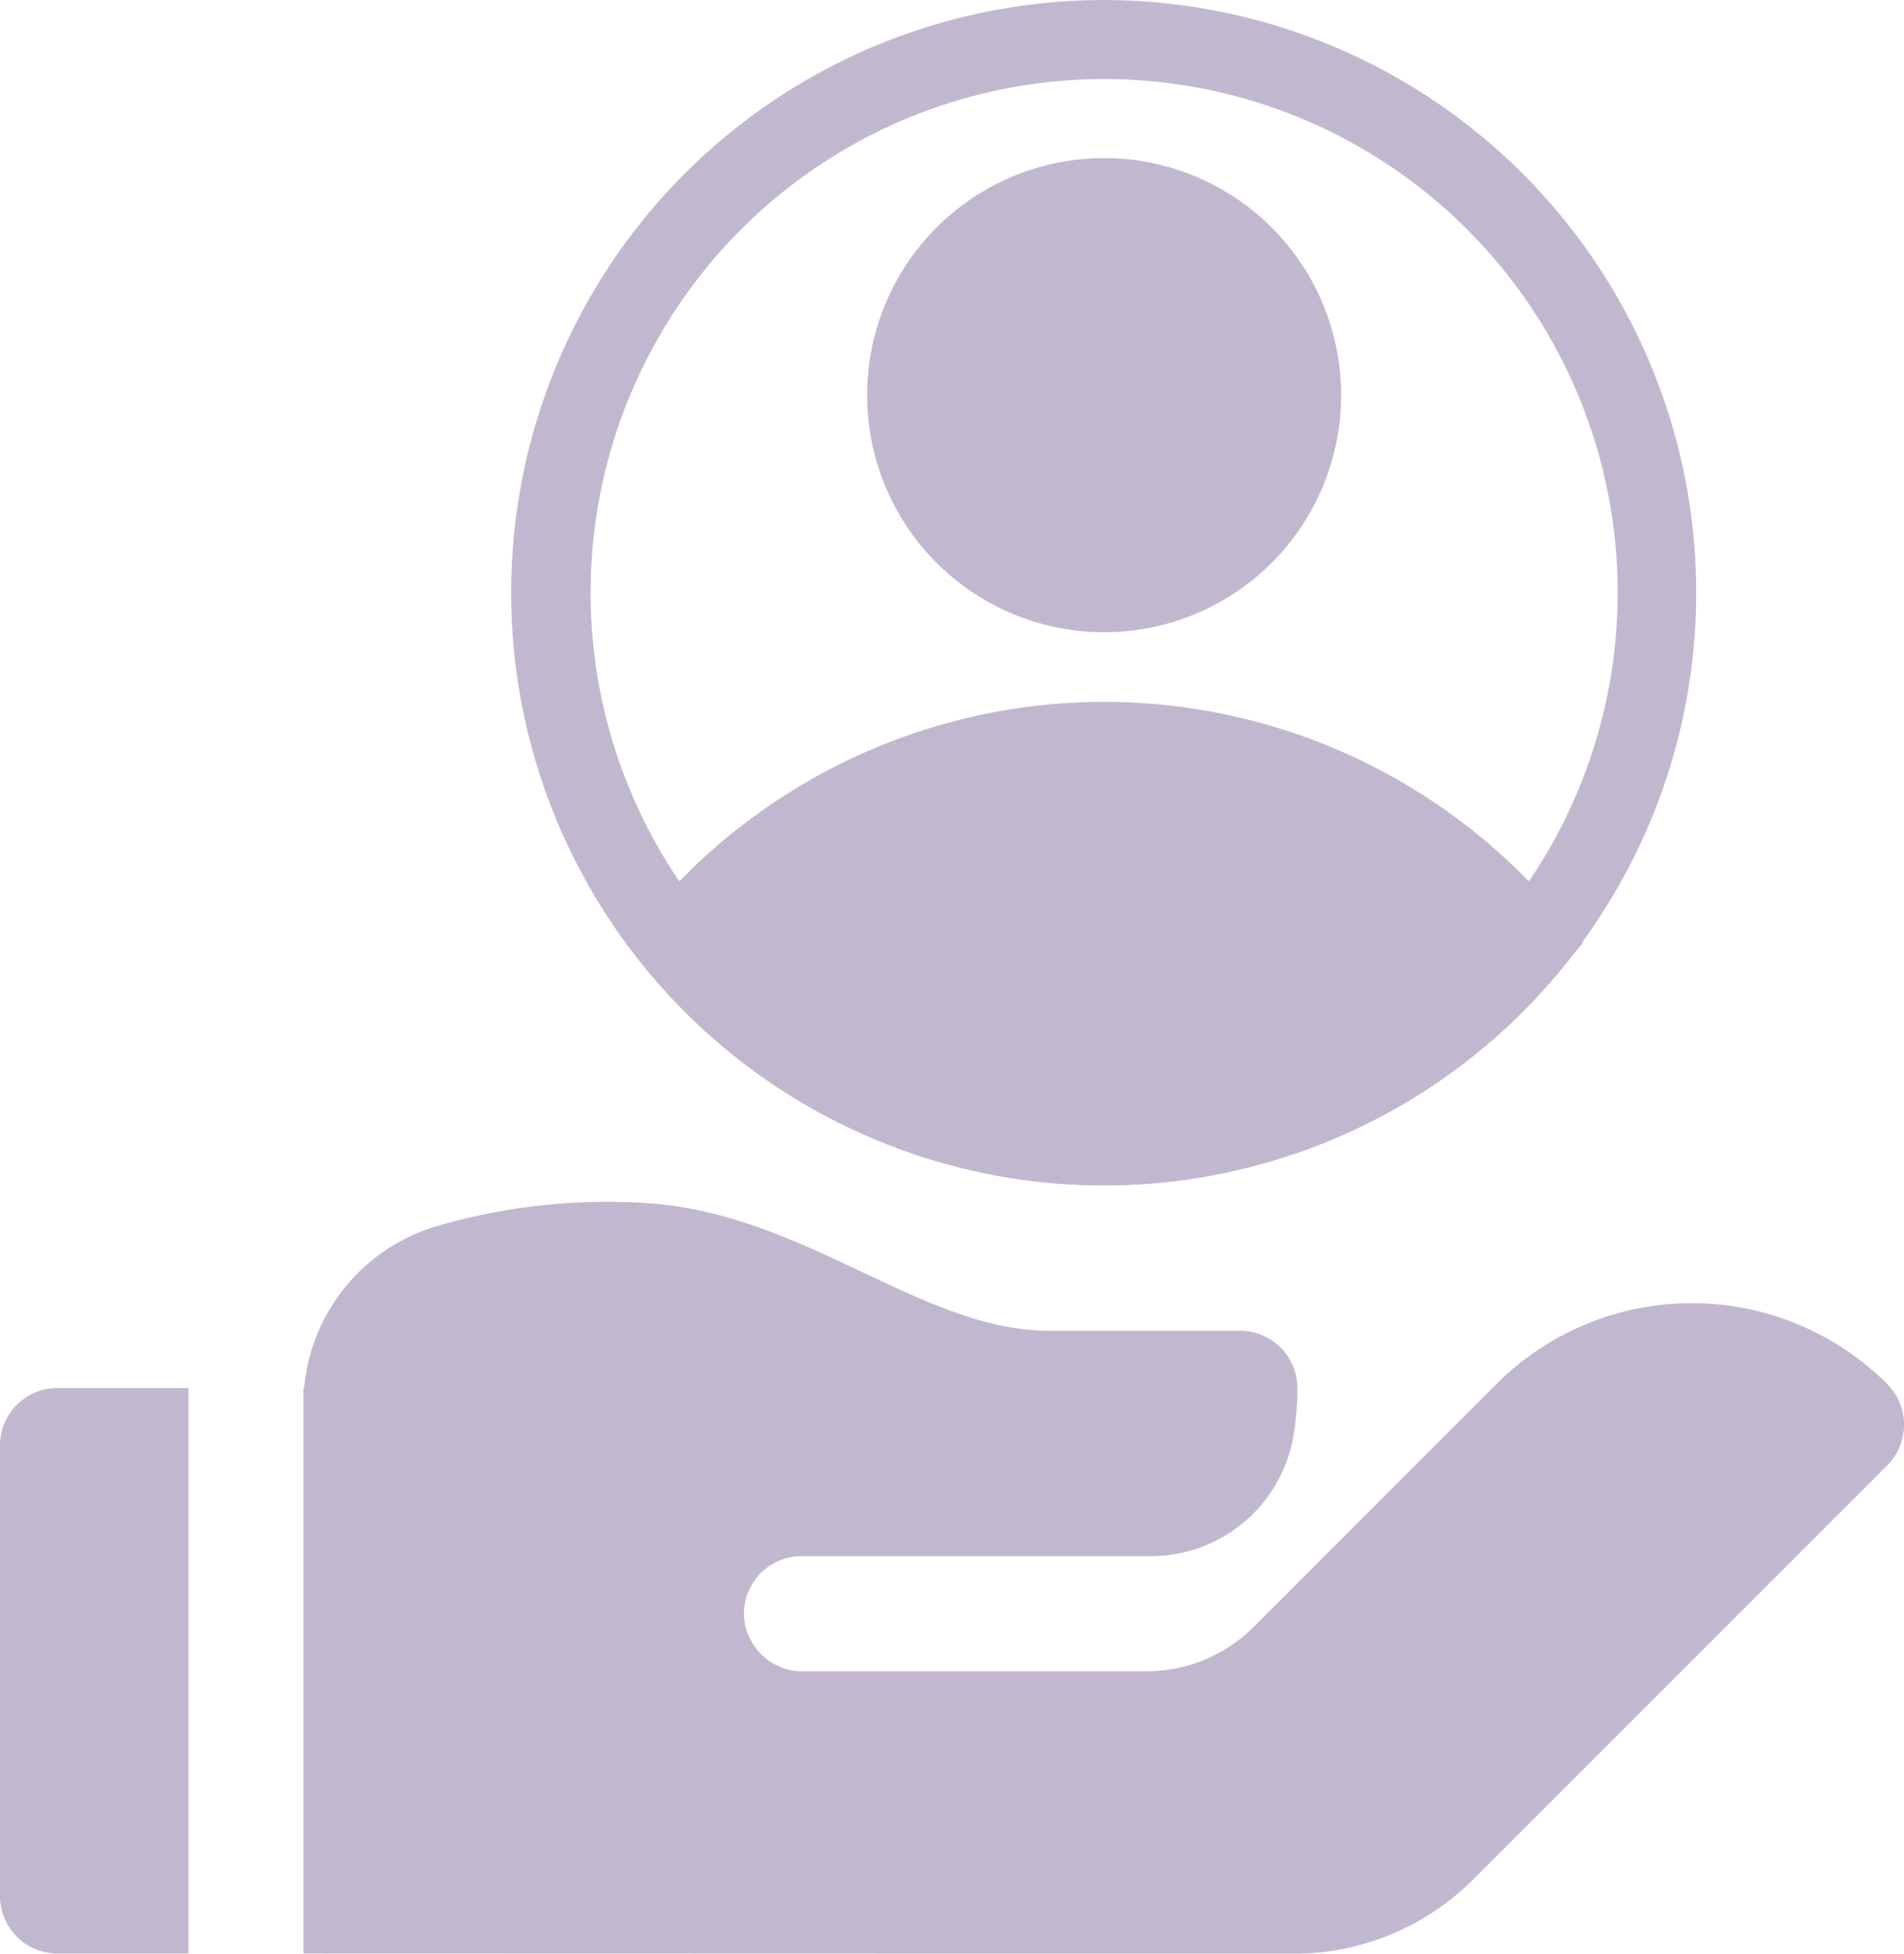 <svg xmlns="http://www.w3.org/2000/svg" width="131.937" height="135.343" viewBox="0 0 131.937 135.343">
  <g id="icon-member" transform="translate(-7.653 -0.657)">
    <path id="Path_1292" data-name="Path 1292" d="M20.715,364.694h-9.08a3.982,3.982,0,0,0-3.982,3.982v31.216a3.982,3.982,0,0,0,3.982,3.982h9.08v-39.18Z" transform="translate(0 -267.88)" fill="#c1b8d0"/>
    <path id="Path_1293" data-name="Path 1293" d="M196.6,328.7a19.163,19.163,0,0,0-27.071,0L157.6,340.632l-4.889,4.889a10.537,10.537,0,0,1-7.45,3.086H121.485a4.062,4.062,0,0,1-4.1-3.795,3.988,3.988,0,0,1,3.983-4.18h24.164a10.03,10.03,0,0,0,9.908-8.245,19.648,19.648,0,0,0,.292-3.382,3.989,3.989,0,0,0-3.988-3.991H138.508c-4.327,0-8.482-1.963-12.882-4.041-4.615-2.18-9.386-4.434-14.965-4.8a42.158,42.158,0,0,0-14.538,1.586A12.891,12.891,0,0,0,86.9,329l-.051,0v39.154l68.6.019a17.546,17.546,0,0,0,12.488-5.173L196.6,334.343a3.987,3.987,0,0,0,0-5.639Z" transform="translate(-58.175 -232.167)" fill="#c1b8d0"/>
    <path id="Path_1294" data-name="Path 1294" d="M26.423,37.847A16.423,16.423,0,1,1,42.847,21.423,16.423,16.423,0,0,1,26.423,37.847Zm0-27.372A10.949,10.949,0,1,0,37.372,21.423,10.949,10.949,0,0,0,26.423,10.474Z" transform="translate(57.739 6.609)" fill="#c1b8d0"/>
    <path id="Path_1295" data-name="Path 1295" d="M37.038,52.26A41.058,41.058,0,0,1,5.313,37.233L3.89,35.481l1.423-1.724a41.059,41.059,0,0,1,63.449,0l1.423,1.724-1.423,1.752A41.058,41.058,0,0,1,37.038,52.26ZM11.062,35.508a35.584,35.584,0,0,0,52.007,0,35.584,35.584,0,0,0-52.007,0Z" transform="translate(47.125 30.518)" fill="#c1b8d0"/>
    <path id="Path_1296" data-name="Path 1296" d="M42.078,83.119A41.058,41.058,0,1,1,73.8,68.091,41.058,41.058,0,0,1,42.078,83.119Zm0-76.643A35.584,35.584,0,1,0,77.663,42.06,35.584,35.584,0,0,0,42.078,6.476Z" transform="translate(42.085 -0.342)" fill="#c1b8d0"/>
    <path id="Path_1297" data-name="Path 1297" d="M5.18,34.007S32.744,64.8,60.8,37.072l3.613-3.066S40.983,9.7,17.2,24.289Z" transform="translate(49.366 32.019)" fill="#c1b8d0"/>
    <circle id="Ellipse_56" data-name="Ellipse 56" cx="13.686" cy="13.686" r="13.686" transform="translate(70.477 14.347)" fill="#c1b8d0"/>
  </g>
</svg>
